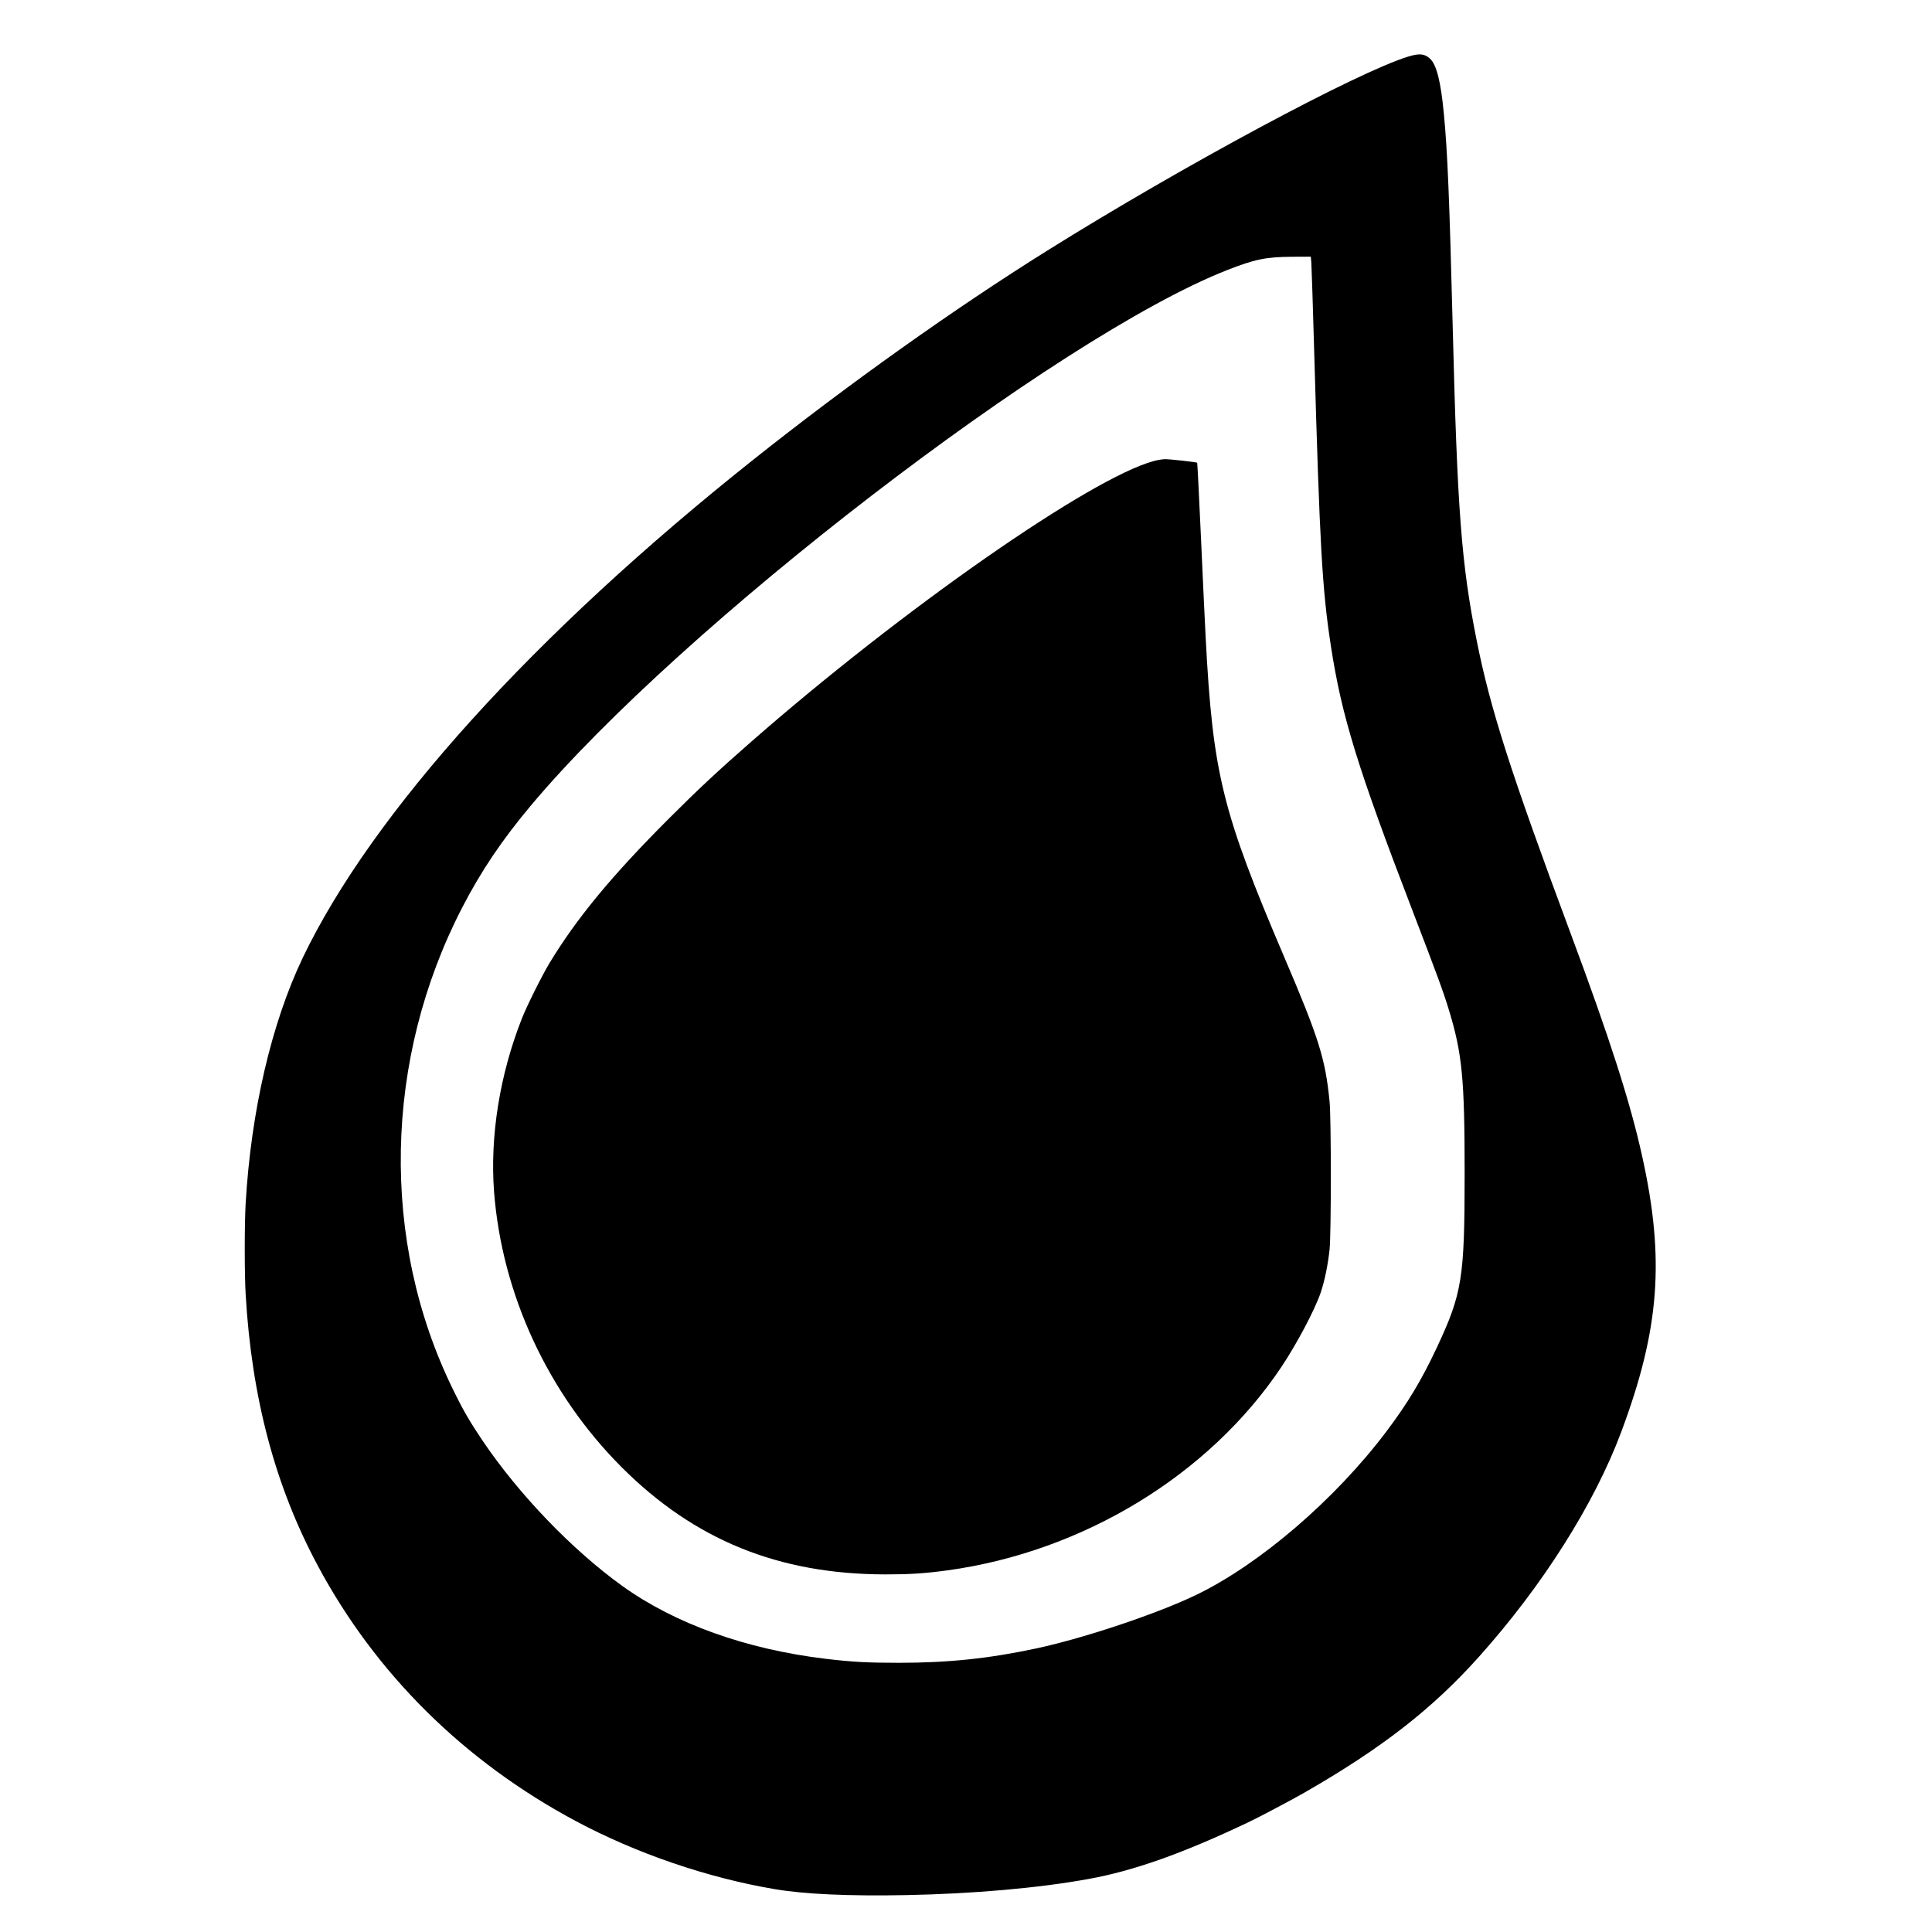 <?xml version="1.0" standalone="no"?>
<!DOCTYPE svg PUBLIC "-//W3C//DTD SVG 20010904//EN"
 "http://www.w3.org/TR/2001/REC-SVG-20010904/DTD/svg10.dtd">
<svg version="1.0" xmlns="http://www.w3.org/2000/svg"
 width="2100pt" height="2100pt" viewBox="0 0 2100 2100"
 preserveAspectRatio="xMidYMid meet">
<g transform="translate(0,2100) scale(0.1,-0.1)"
fill="#000000" stroke="none">
<path d="M15310 20386 c-553 -168 -2448 -1186 -3925 -2109 -1007 -629 -2160
-1449 -3200 -2276 -2384 -1895 -4139 -3836 -4894 -5411 -341 -714 -563 -1669
-621 -2674 -13 -230 -13 -753 0 -982 65 -1124 320 -2085 782 -2948 630 -1179
1592 -2131 2808 -2781 659 -352 1431 -616 2160 -739 326 -55 798 -77 1430 -65
728 14 1442 77 1980 175 493 89 1026 278 1735 615 123 58 465 239 610 322 842
483 1396 914 1900 1478 691 771 1255 1662 1547 2444 418 1118 476 1878 227
3000 -129 584 -351 1277 -781 2430 -647 1737 -869 2430 -1017 3173 -166 828
-211 1414 -261 3422 -35 1371 -56 1897 -96 2305 -33 348 -79 531 -150 597 -58
54 -115 60 -234 24z m-1056 -2248 c3 -40 17 -476 31 -968 60 -2113 87 -2578
181 -3190 116 -759 291 -1327 886 -2875 269 -702 335 -879 396 -1080 145 -474
172 -746 172 -1775 0 -1144 -26 -1308 -303 -1899 -165 -352 -316 -603 -544
-906 -559 -743 -1382 -1449 -2073 -1782 -427 -205 -1207 -466 -1728 -579 -517
-111 -961 -158 -1502 -158 -341 0 -507 9 -800 44 -863 104 -1634 381 -2204
790 -546 392 -1130 1000 -1525 1587 -137 204 -209 328 -316 548 -793 1614
-755 3593 101 5244 205 396 429 728 741 1101 1634 1951 5717 5093 7568 5823
303 119 424 144 707 146 l206 1 6 -72z"/>
<path d="M12542 15989 c-689 -185 -2737 -1614 -4390 -3063 -355 -311 -568
-510 -888 -830 -616 -617 -996 -1077 -1291 -1564 -83 -138 -247 -466 -302
-607 -239 -607 -346 -1277 -301 -1876 85 -1112 584 -2192 1385 -2995 791 -792
1706 -1165 2865 -1167 273 0 428 10 680 44 1474 203 2842 1036 3627 2209 168
252 362 617 428 809 43 126 79 302 97 471 18 174 18 1421 0 1605 -45 464 -116
690 -492 1570 -677 1586 -777 1994 -855 3475 -8 151 -31 640 -51 1085 -20 446
-39 812 -41 815 -6 7 -292 39 -348 39 -27 0 -83 -9 -123 -20z"/>
</g>
</svg>
